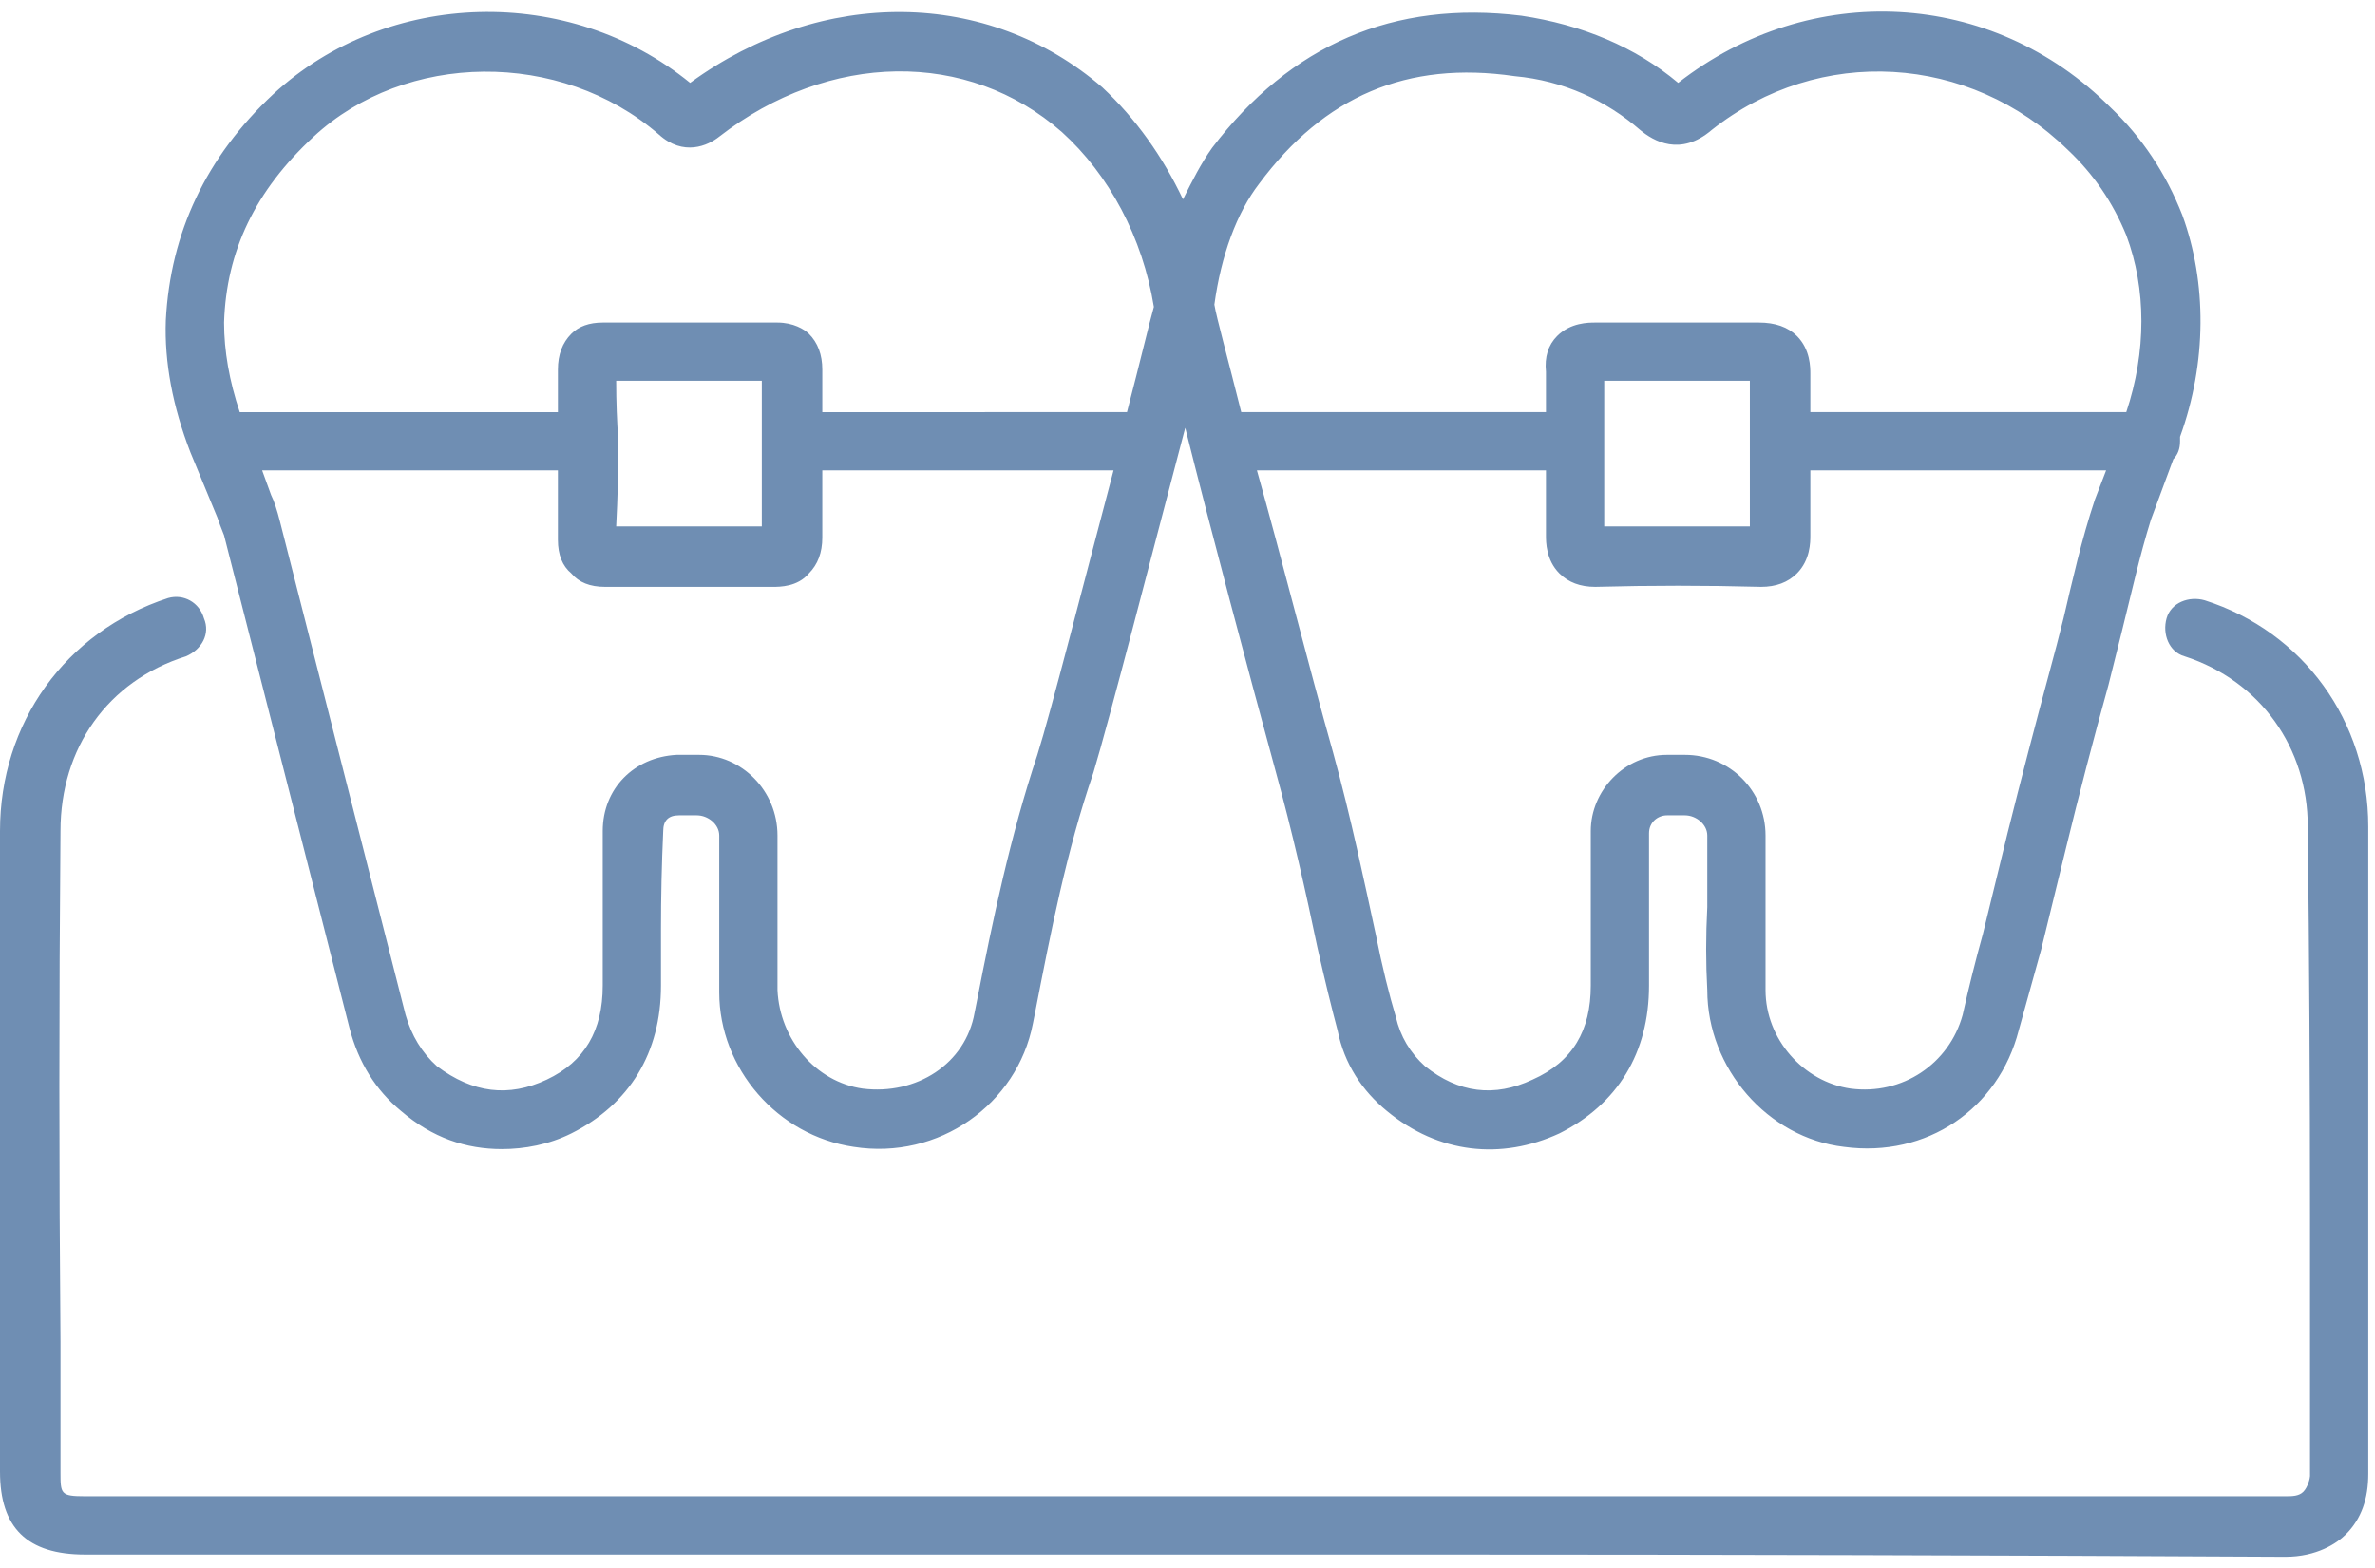 <svg version="1.2" xmlns="http://www.w3.org/2000/svg" viewBox="0 0 106 70" width="106" height="70">
	<title>noun-orthodontics-3981824-6F8FB4-svg</title>
	<style>
		.s0 { fill: #6f8eb3 } 
	</style>
	<path id="Layer" fill-rule="evenodd" class="s0" d="m102 69.5q-19.1-0.1-38.2-0.1h-60c-2.6 0-3.8-1.2-3.8-3.7v-5.8q0-11.4 0-22.8c0-4.8 2.9-8.9 7.5-10.4 0.7-0.2 1.4 0.2 1.6 0.9 0.3 0.7-0.1 1.4-0.8 1.7-3.5 1.1-5.6 4.1-5.6 7.8q-0.1 11.4 0 22.8v5.8c0 1 0 1.1 1.1 1.1h60q19.1 0 38.2 0c0.3 0 0.6 0 0.8-0.2 0.2-0.2 0.3-0.6 0.3-0.7v-11.6q0-8.7-0.1-17.4c0-3.5-2.1-6.5-5.5-7.6-0.7-0.2-1-1-0.8-1.7 0.2-0.7 1-1 1.7-0.8 4.4 1.4 7.3 5.4 7.3 10.1q0 8.7 0 17.4v11.5c0 1.1-0.3 2-1 2.7-0.4 0.4-1.3 1-2.7 1zm-79.6-18.2c-1.6 0-3.1-0.5-4.5-1.7q-1.7-1.4-2.3-3.7-2.8-11-5.6-22-0.2-0.5-0.3-0.8l-1.2-2.9q-1.2-3.1-1.1-5.9c0.2-3.9 1.8-7.3 4.8-10.1 5.1-4.7 13.2-4.9 18.6-0.5 5.9-4.3 13.3-4.2 18.4 0.2 1.5 1.4 2.7 3.1 3.6 5 0.4-0.8 0.8-1.6 1.3-2.3 3.5-4.6 8.1-6.6 13.8-5.9 2.7 0.4 5.1 1.4 7 3 5.9-4.6 14-4.2 19.3 1.1q2.1 2 3.2 4.8c1.1 3 1.1 6.6-0.1 9.9v0.2q0 0.5-0.3 0.8l-1 2.7c-0.5 1.6-0.9 3.4-1.3 5q-0.3 1.2-0.6 2.4-1 3.6-1.9 7.3l-1.1 4.5q-0.5 1.8-1 3.6c-0.9 3.5-4.1 5.7-7.8 5.2-3.4-0.4-6.1-3.5-6.1-7q-0.1-1.8 0-3.7v-3.2c0-0.5-0.5-0.9-1-0.9h-0.8c-0.4 0-0.8 0.3-0.8 0.8q0 2.1 0 4.1v2.7c0 3-1.4 5.3-4 6.6-2.6 1.2-5.4 0.9-7.7-1-1.1-0.9-1.9-2.1-2.2-3.6q-0.4-1.5-0.9-3.7c-0.5-2.4-1.1-5.1-1.9-8-1.2-4.4-2.9-10.8-4-15.2-1.4 5.3-3.4 13.1-4.1 15.4-1.2 3.5-1.9 7.1-2.6 10.7l-0.1 0.5c-0.7 3.6-4.2 6.1-8 5.5-3.4-0.5-6-3.5-6-6.9q0-2.1 0-4.1v-2.9c0-0.5-0.5-0.9-1-0.9h-0.8q-0.7 0-0.7 0.7-0.1 2.2-0.1 4.4v2.5c0 3-1.4 5.3-4 6.6-1 0.5-2.1 0.7-3.1 0.7zm-10.7-30.3l0.4 1.1q0.2 0.4 0.4 1.2 2.8 11 5.6 22 0.4 1.4 1.4 2.3c1.6 1.2 3.2 1.4 4.9 0.6 1.7-0.8 2.5-2.2 2.5-4.2v-2.5q0-2.2 0-4.4c0-1.9 1.4-3.3 3.3-3.4q0.4 0 0.8 0h0.2c1.9 0 3.5 1.6 3.5 3.6v2.9q0 2 0 4c0.1 2.2 1.7 4.1 3.8 4.4 2.4 0.3 4.6-1.1 5-3.4l0.1-0.5c0.7-3.6 1.5-7.4 2.7-11 0.6-1.9 2.1-7.8 3.4-12.7h-13q0 1.5 0 3 0 1-0.6 1.6c-0.5 0.6-1.3 0.6-1.6 0.6q-1.3 0-2.6 0h-2.2q-1.3 0-2.7 0-1 0-1.5-0.6-0.6-0.5-0.6-1.5 0-1.5 0-3.1zm44.4 0c1.1 3.9 2.3 8.7 3.4 12.6 0.8 2.9 1.4 5.8 1.9 8.1 0.3 1.5 0.6 2.7 0.9 3.7q0.3 1.3 1.3 2.2c1.5 1.2 3.1 1.4 4.8 0.6 1.8-0.8 2.6-2.2 2.6-4.2v-2.7q0-2.1 0-4.2c0-1.8 1.5-3.4 3.4-3.4q0.3 0 0.7 0h0.1c2 0 3.6 1.6 3.6 3.6v6.9c0 2.2 1.7 4.1 3.8 4.4 2.3 0.3 4.4-1.1 5-3.3q0.4-1.8 0.9-3.6l1.1-4.5q0.9-3.6 1.9-7.3 0.3-1.1 0.6-2.3c0.4-1.7 0.8-3.5 1.4-5.3l0.5-1.3h-13.2v0.3q0 1.3 0 2.6c0 0.3 0 1.1-0.6 1.7q-0.6 0.6-1.6 0.6-3.7-0.1-7.4 0-1 0-1.6-0.6c-0.6-0.6-0.6-1.4-0.6-1.7q0-1.5 0-2.9zm18.7 2.5q1.7 0 3.3 0 0-1.1 0-2.2v-2.1q0-1.1 0-2.2c-2 0-4.1 0-6.5 0 0 2.1 0 4.2 0 6.5q1.6 0 3.2 0zm-41.9 0q0.6 0 1.1 0 0-3.3 0-6.5h-6.5q0 1.4 0.1 2.7 0 1.9-0.1 3.8 1.1 0 2.2 0h2.2q0.5 0 1 0zm47.9-5.1h14.1c0.9-2.7 0.9-5.5 0-7.9q-0.9-2.2-2.6-3.8c-4.4-4.3-11.1-4.7-15.9-0.9-1.4 1.2-2.6 0.5-3.2 0-1.5-1.3-3.4-2.2-5.6-2.4-4.8-0.7-8.5 0.9-11.4 4.8-1 1.3-1.7 3.2-2 5.4 0.1 0.6 0.6 2.4 1.2 4.8h13.6q0-0.9 0-1.8-0.1-1 0.5-1.6c0.6-0.6 1.4-0.6 1.7-0.6 2.8 0 5.1 0 7.3 0q1.1 0 1.7 0.6c0.6 0.6 0.6 1.4 0.6 1.7q0 0.8 0 1.7zm-30.5 0c0.6-2.3 1-4 1.2-4.7-0.5-3.1-2-5.9-4.1-7.8-4.2-3.7-10.4-3.6-15.3 0.2-0.5 0.4-1.6 0.9-2.7-0.1-4.4-3.8-11.3-3.7-15.4 0.1-2.6 2.4-3.9 5.1-4 8.3q0 1.9 0.7 4h14.2q0-1 0-1.9 0-1 0.6-1.6 0.5-0.5 1.4-0.5 3.9 0 7.8 0c0.7 0 1.2 0.3 1.4 0.5q0.6 0.6 0.6 1.6c0 0 0 1.9 0 1.9z"/>
</svg>